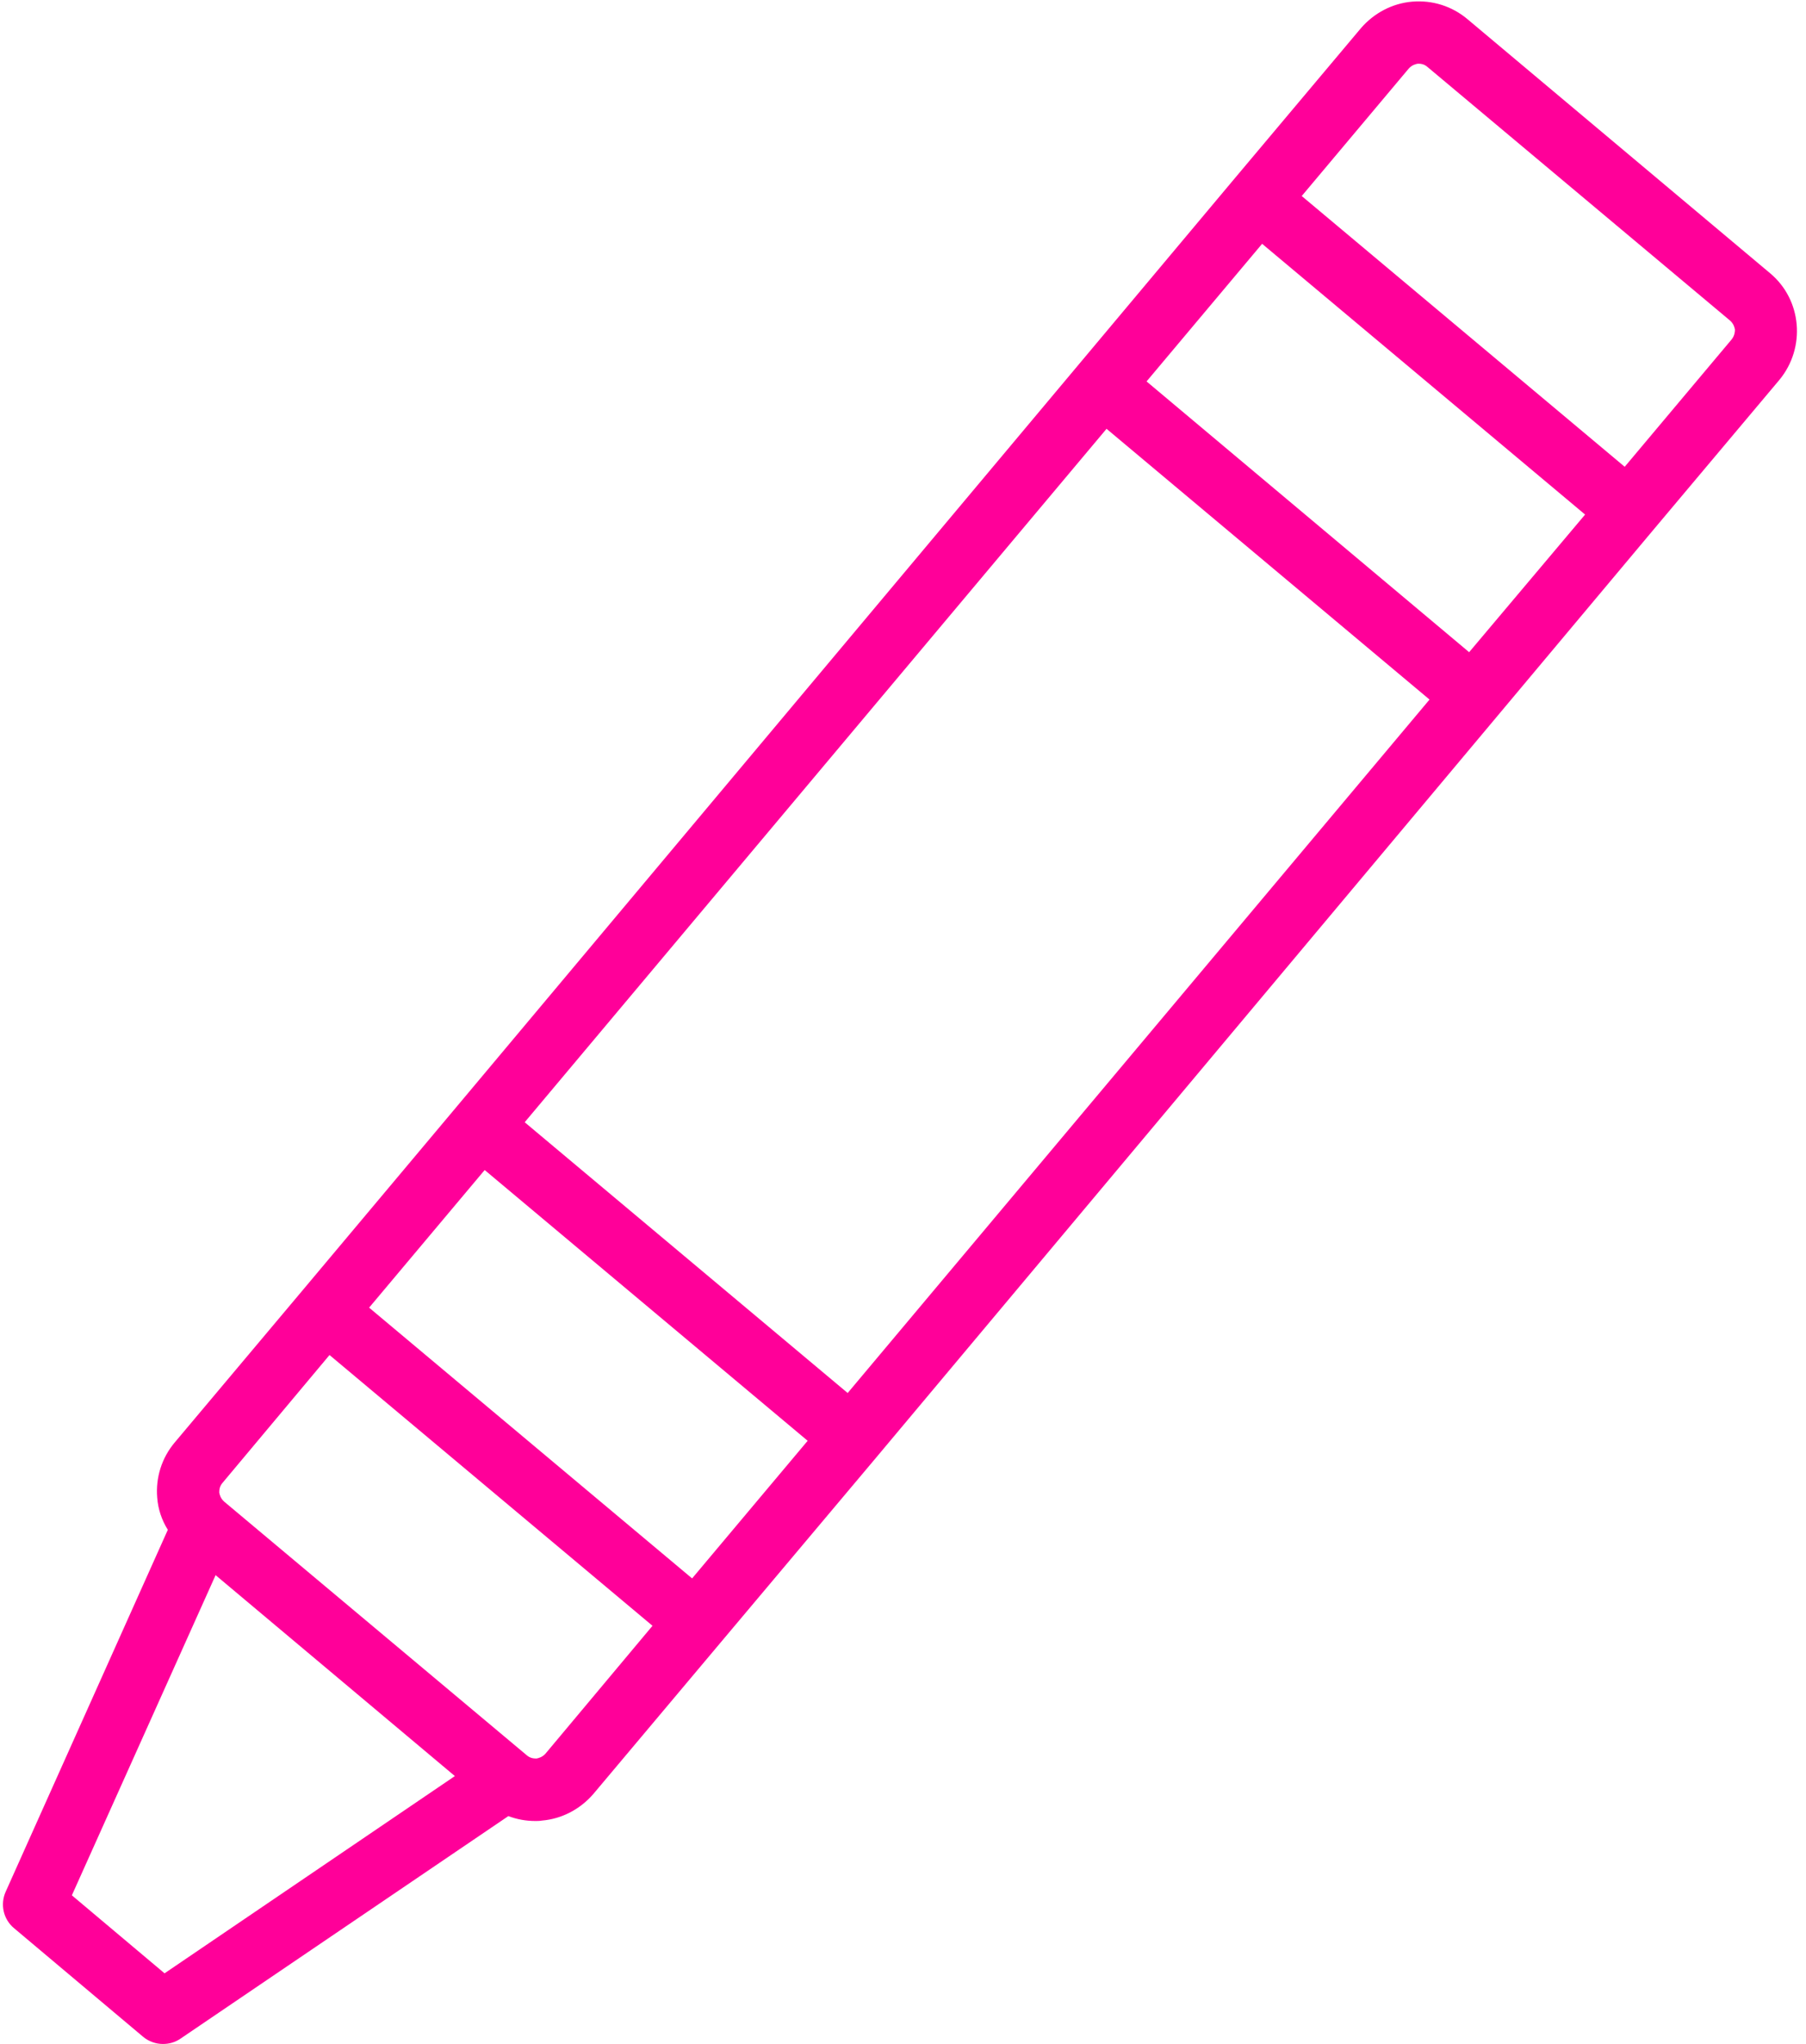 <?xml version="1.0" encoding="UTF-8" standalone="no"?><svg xmlns="http://www.w3.org/2000/svg" xmlns:xlink="http://www.w3.org/1999/xlink" fill="#ff0099" height="500.5" preserveAspectRatio="xMidYMid meet" version="1" viewBox="-0.7 -0.4 442.3 500.5" width="442.3" zoomAndPan="magnify"><g id="change1_1"><path d="M432.8,66.5L358.7,4.3c-3.8-3.2-8.6-4.7-13.5-4.3c-4.9,0.4-9.4,2.8-12.6,6.5l-31.1,37c0,0,0,0,0,0c0,0,0,0,0,0L111.3,270.4 c0,0,0,0,0,0c0,0,0,0,0,0l-38.1,45.4c0,0,0,0,0,0c0,0,0,0,0,0l-31.1,37c-3.2,3.8-4.7,8.6-4.3,13.5c0.2,2.8,1.1,5.5,2.6,7.9 L0.7,462.8c-1.4,3.1-0.6,6.8,2.1,9l31.5,26.5c1.4,1.2,3.2,1.8,4.9,1.8c1.5,0,3-0.4,4.3-1.3l80.3-54.5c2.1,0.8,4.3,1.2,6.6,1.2 c0.5,0,1.1,0,1.6-0.1c4.9-0.4,9.4-2.8,12.6-6.5l31.1-37c0,0,0,0,0,0c0,0,0,0,0,0l38.1-45.3c0,0,0,0,0,0c0,0,0,0,0,0L404,129.6 c0,0,0,0,0,0c0,0,0,0,0,0l31.1-37C441.6,84.7,440.6,73,432.8,66.5z M359.1,159.3L280.1,93l28.3-33.7l79.1,66.3L359.1,159.3z M206.9,340.7l-79.1-66.3l142.5-169.8l79.1,66.3L206.9,340.7z M168.8,386.1l-79.1-66.3l28.3-33.7l79.1,66.3L168.8,386.1z M39.6,482.8l-22.7-19.1l35.2-78.4l58.6,49.2L39.6,482.8z M132.9,429c-0.8,0.9-1.7,1.1-2.2,1.2c-0.5,0-1.5,0-2.4-0.8l-74.1-62.1 c-0.9-0.8-1.1-1.7-1.2-2.2c0-0.5,0-1.5,0.8-2.4L80,331.4l79.1,66.3L132.9,429z M423.4,82.7l-26.2,31.2l-79.1-66.3l26.2-31.2 c0.8-0.9,1.7-1.1,2.2-1.2c0.1,0,0.2,0,0.3,0c0.5,0,1.3,0.1,2.1,0.8L423,78.1c0,0,0,0,0,0c0.9,0.8,1.1,1.7,1.2,2.2 C424.2,80.9,424.1,81.8,423.4,82.7z"/></g></svg>